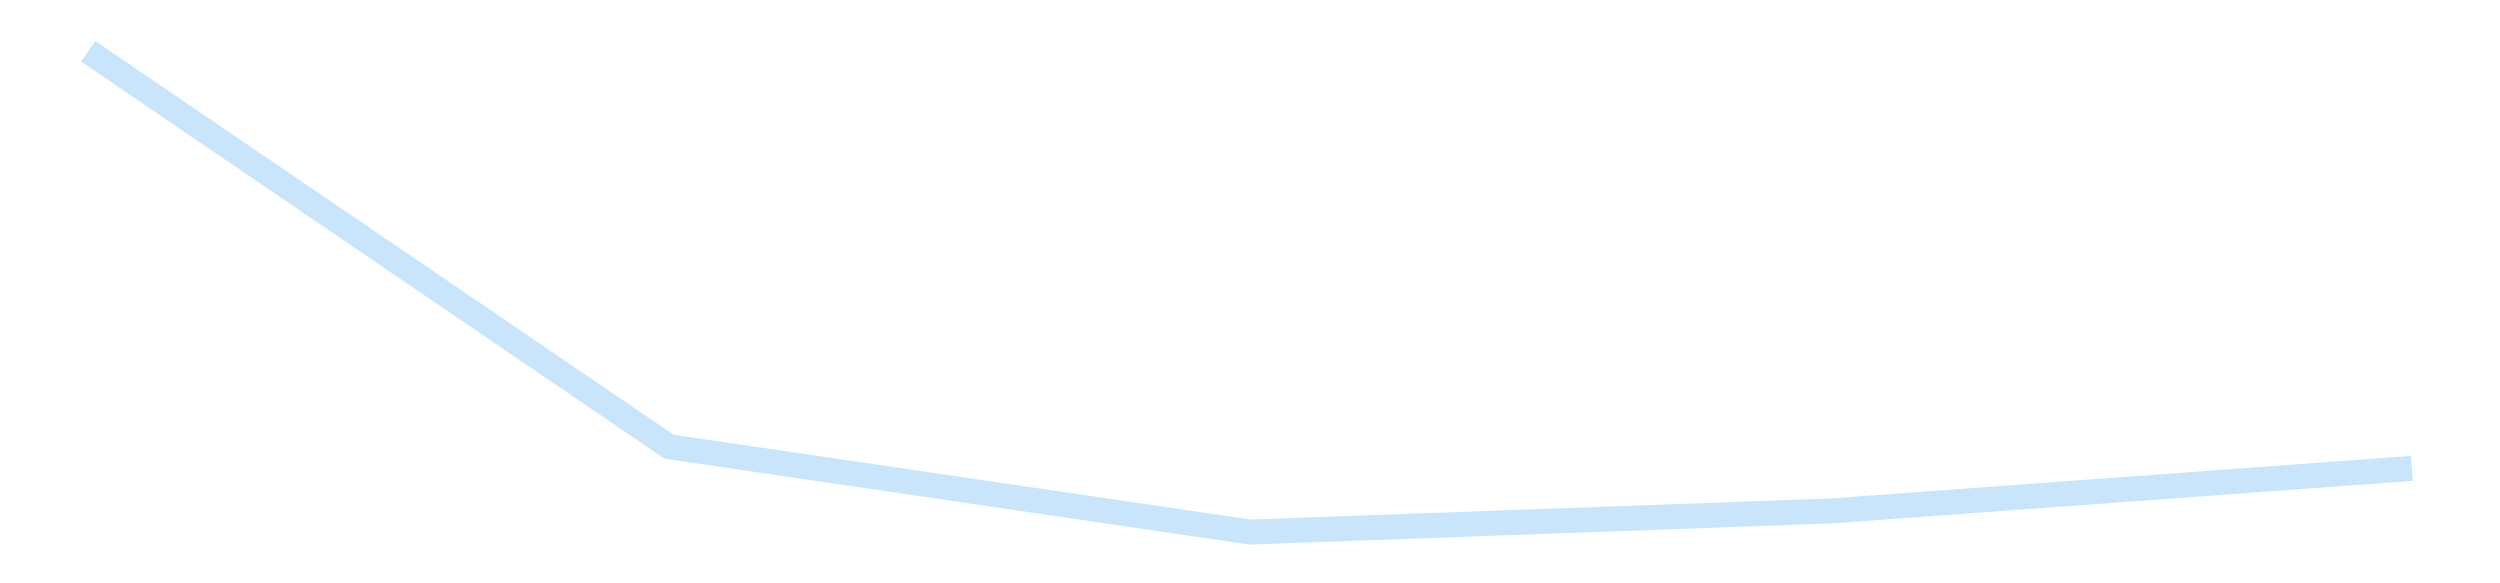 <?xml version='1.0' encoding='utf-8'?>
<svg xmlns="http://www.w3.org/2000/svg" xmlns:xlink="http://www.w3.org/1999/xlink" id="chart-c56e69b9-941c-449f-912d-8b899d609a37" class="pygal-chart pygal-sparkline" viewBox="0 0 300 70" width="300" height="70"><!--Generated with pygal 3.0.4 (lxml) ©Kozea 2012-2016 on 2025-11-03--><!--http://pygal.org--><!--http://github.com/Kozea/pygal--><defs><style type="text/css">#chart-c56e69b9-941c-449f-912d-8b899d609a37{-webkit-user-select:none;-webkit-font-smoothing:antialiased;font-family:Consolas,"Liberation Mono",Menlo,Courier,monospace}#chart-c56e69b9-941c-449f-912d-8b899d609a37 .title{font-family:Consolas,"Liberation Mono",Menlo,Courier,monospace;font-size:16px}#chart-c56e69b9-941c-449f-912d-8b899d609a37 .legends .legend text{font-family:Consolas,"Liberation Mono",Menlo,Courier,monospace;font-size:14px}#chart-c56e69b9-941c-449f-912d-8b899d609a37 .axis text{font-family:Consolas,"Liberation Mono",Menlo,Courier,monospace;font-size:10px}#chart-c56e69b9-941c-449f-912d-8b899d609a37 .axis text.major{font-family:Consolas,"Liberation Mono",Menlo,Courier,monospace;font-size:10px}#chart-c56e69b9-941c-449f-912d-8b899d609a37 .text-overlay text.value{font-family:Consolas,"Liberation Mono",Menlo,Courier,monospace;font-size:16px}#chart-c56e69b9-941c-449f-912d-8b899d609a37 .text-overlay text.label{font-family:Consolas,"Liberation Mono",Menlo,Courier,monospace;font-size:10px}#chart-c56e69b9-941c-449f-912d-8b899d609a37 .tooltip{font-family:Consolas,"Liberation Mono",Menlo,Courier,monospace;font-size:14px}#chart-c56e69b9-941c-449f-912d-8b899d609a37 text.no_data{font-family:Consolas,"Liberation Mono",Menlo,Courier,monospace;font-size:64px}
#chart-c56e69b9-941c-449f-912d-8b899d609a37{background-color:transparent}#chart-c56e69b9-941c-449f-912d-8b899d609a37 path,#chart-c56e69b9-941c-449f-912d-8b899d609a37 line,#chart-c56e69b9-941c-449f-912d-8b899d609a37 rect,#chart-c56e69b9-941c-449f-912d-8b899d609a37 circle{-webkit-transition:150ms;-moz-transition:150ms;transition:150ms}#chart-c56e69b9-941c-449f-912d-8b899d609a37 .graph &gt; .background{fill:transparent}#chart-c56e69b9-941c-449f-912d-8b899d609a37 .plot &gt; .background{fill:transparent}#chart-c56e69b9-941c-449f-912d-8b899d609a37 .graph{fill:rgba(0,0,0,.87)}#chart-c56e69b9-941c-449f-912d-8b899d609a37 text.no_data{fill:rgba(0,0,0,1)}#chart-c56e69b9-941c-449f-912d-8b899d609a37 .title{fill:rgba(0,0,0,1)}#chart-c56e69b9-941c-449f-912d-8b899d609a37 .legends .legend text{fill:rgba(0,0,0,.87)}#chart-c56e69b9-941c-449f-912d-8b899d609a37 .legends .legend:hover text{fill:rgba(0,0,0,1)}#chart-c56e69b9-941c-449f-912d-8b899d609a37 .axis .line{stroke:rgba(0,0,0,1)}#chart-c56e69b9-941c-449f-912d-8b899d609a37 .axis .guide.line{stroke:rgba(0,0,0,.54)}#chart-c56e69b9-941c-449f-912d-8b899d609a37 .axis .major.line{stroke:rgba(0,0,0,.87)}#chart-c56e69b9-941c-449f-912d-8b899d609a37 .axis text.major{fill:rgba(0,0,0,1)}#chart-c56e69b9-941c-449f-912d-8b899d609a37 .axis.y .guides:hover .guide.line,#chart-c56e69b9-941c-449f-912d-8b899d609a37 .line-graph .axis.x .guides:hover .guide.line,#chart-c56e69b9-941c-449f-912d-8b899d609a37 .stackedline-graph .axis.x .guides:hover .guide.line,#chart-c56e69b9-941c-449f-912d-8b899d609a37 .xy-graph .axis.x .guides:hover .guide.line{stroke:rgba(0,0,0,1)}#chart-c56e69b9-941c-449f-912d-8b899d609a37 .axis .guides:hover text{fill:rgba(0,0,0,1)}#chart-c56e69b9-941c-449f-912d-8b899d609a37 .reactive{fill-opacity:.7;stroke-opacity:.8;stroke-width:3}#chart-c56e69b9-941c-449f-912d-8b899d609a37 .ci{stroke:rgba(0,0,0,.87)}#chart-c56e69b9-941c-449f-912d-8b899d609a37 .reactive.active,#chart-c56e69b9-941c-449f-912d-8b899d609a37 .active .reactive{fill-opacity:.8;stroke-opacity:.9;stroke-width:4}#chart-c56e69b9-941c-449f-912d-8b899d609a37 .ci .reactive.active{stroke-width:1.5}#chart-c56e69b9-941c-449f-912d-8b899d609a37 .series text{fill:rgba(0,0,0,1)}#chart-c56e69b9-941c-449f-912d-8b899d609a37 .tooltip rect{fill:transparent;stroke:rgba(0,0,0,1);-webkit-transition:opacity 150ms;-moz-transition:opacity 150ms;transition:opacity 150ms}#chart-c56e69b9-941c-449f-912d-8b899d609a37 .tooltip .label{fill:rgba(0,0,0,.87)}#chart-c56e69b9-941c-449f-912d-8b899d609a37 .tooltip .label{fill:rgba(0,0,0,.87)}#chart-c56e69b9-941c-449f-912d-8b899d609a37 .tooltip .legend{font-size:.8em;fill:rgba(0,0,0,.54)}#chart-c56e69b9-941c-449f-912d-8b899d609a37 .tooltip .x_label{font-size:.6em;fill:rgba(0,0,0,1)}#chart-c56e69b9-941c-449f-912d-8b899d609a37 .tooltip .xlink{font-size:.5em;text-decoration:underline}#chart-c56e69b9-941c-449f-912d-8b899d609a37 .tooltip .value{font-size:1.5em}#chart-c56e69b9-941c-449f-912d-8b899d609a37 .bound{font-size:.5em}#chart-c56e69b9-941c-449f-912d-8b899d609a37 .max-value{font-size:.75em;fill:rgba(0,0,0,.54)}#chart-c56e69b9-941c-449f-912d-8b899d609a37 .map-element{fill:transparent;stroke:rgba(0,0,0,.54) !important}#chart-c56e69b9-941c-449f-912d-8b899d609a37 .map-element .reactive{fill-opacity:inherit;stroke-opacity:inherit}#chart-c56e69b9-941c-449f-912d-8b899d609a37 .color-0,#chart-c56e69b9-941c-449f-912d-8b899d609a37 .color-0 a:visited{stroke:#bbdefb;fill:#bbdefb}#chart-c56e69b9-941c-449f-912d-8b899d609a37 .text-overlay .color-0 text{fill:black}
#chart-c56e69b9-941c-449f-912d-8b899d609a37 text.no_data{text-anchor:middle}#chart-c56e69b9-941c-449f-912d-8b899d609a37 .guide.line{fill:none}#chart-c56e69b9-941c-449f-912d-8b899d609a37 .centered{text-anchor:middle}#chart-c56e69b9-941c-449f-912d-8b899d609a37 .title{text-anchor:middle}#chart-c56e69b9-941c-449f-912d-8b899d609a37 .legends .legend text{fill-opacity:1}#chart-c56e69b9-941c-449f-912d-8b899d609a37 .axis.x text{text-anchor:middle}#chart-c56e69b9-941c-449f-912d-8b899d609a37 .axis.x:not(.web) text[transform]{text-anchor:start}#chart-c56e69b9-941c-449f-912d-8b899d609a37 .axis.x:not(.web) text[transform].backwards{text-anchor:end}#chart-c56e69b9-941c-449f-912d-8b899d609a37 .axis.y text{text-anchor:end}#chart-c56e69b9-941c-449f-912d-8b899d609a37 .axis.y text[transform].backwards{text-anchor:start}#chart-c56e69b9-941c-449f-912d-8b899d609a37 .axis.y2 text{text-anchor:start}#chart-c56e69b9-941c-449f-912d-8b899d609a37 .axis.y2 text[transform].backwards{text-anchor:end}#chart-c56e69b9-941c-449f-912d-8b899d609a37 .axis .guide.line{stroke-dasharray:4,4;stroke:black}#chart-c56e69b9-941c-449f-912d-8b899d609a37 .axis .major.guide.line{stroke-dasharray:6,6;stroke:black}#chart-c56e69b9-941c-449f-912d-8b899d609a37 .horizontal .axis.y .guide.line,#chart-c56e69b9-941c-449f-912d-8b899d609a37 .horizontal .axis.y2 .guide.line,#chart-c56e69b9-941c-449f-912d-8b899d609a37 .vertical .axis.x .guide.line{opacity:0}#chart-c56e69b9-941c-449f-912d-8b899d609a37 .horizontal .axis.always_show .guide.line,#chart-c56e69b9-941c-449f-912d-8b899d609a37 .vertical .axis.always_show .guide.line{opacity:1 !important}#chart-c56e69b9-941c-449f-912d-8b899d609a37 .axis.y .guides:hover .guide.line,#chart-c56e69b9-941c-449f-912d-8b899d609a37 .axis.y2 .guides:hover .guide.line,#chart-c56e69b9-941c-449f-912d-8b899d609a37 .axis.x .guides:hover .guide.line{opacity:1}#chart-c56e69b9-941c-449f-912d-8b899d609a37 .axis .guides:hover text{opacity:1}#chart-c56e69b9-941c-449f-912d-8b899d609a37 .nofill{fill:none}#chart-c56e69b9-941c-449f-912d-8b899d609a37 .subtle-fill{fill-opacity:.2}#chart-c56e69b9-941c-449f-912d-8b899d609a37 .dot{stroke-width:1px;fill-opacity:1;stroke-opacity:1}#chart-c56e69b9-941c-449f-912d-8b899d609a37 .dot.active{stroke-width:5px}#chart-c56e69b9-941c-449f-912d-8b899d609a37 .dot.negative{fill:transparent}#chart-c56e69b9-941c-449f-912d-8b899d609a37 text,#chart-c56e69b9-941c-449f-912d-8b899d609a37 tspan{stroke:none !important}#chart-c56e69b9-941c-449f-912d-8b899d609a37 .series text.active{opacity:1}#chart-c56e69b9-941c-449f-912d-8b899d609a37 .tooltip rect{fill-opacity:.95;stroke-width:.5}#chart-c56e69b9-941c-449f-912d-8b899d609a37 .tooltip text{fill-opacity:1}#chart-c56e69b9-941c-449f-912d-8b899d609a37 .showable{visibility:hidden}#chart-c56e69b9-941c-449f-912d-8b899d609a37 .showable.shown{visibility:visible}#chart-c56e69b9-941c-449f-912d-8b899d609a37 .gauge-background{fill:rgba(229,229,229,1);stroke:none}#chart-c56e69b9-941c-449f-912d-8b899d609a37 .bg-lines{stroke:transparent;stroke-width:2px}</style><script type="text/javascript">window.pygal = window.pygal || {};window.pygal.config = window.pygal.config || {};window.pygal.config['c56e69b9-941c-449f-912d-8b899d609a37'] = {"allow_interruptions": false, "box_mode": "extremes", "classes": ["pygal-chart", "pygal-sparkline"], "css": ["file://style.css", "file://graph.css"], "defs": [], "disable_xml_declaration": false, "dots_size": 2.5, "dynamic_print_values": false, "explicit_size": true, "fill": false, "force_uri_protocol": "https", "formatter": null, "half_pie": false, "height": 70, "include_x_axis": false, "inner_radius": 0, "interpolate": null, "interpolation_parameters": {}, "interpolation_precision": 250, "inverse_y_axis": false, "js": [], "legend_at_bottom": false, "legend_at_bottom_columns": null, "legend_box_size": 12, "logarithmic": false, "margin": 5, "margin_bottom": null, "margin_left": null, "margin_right": null, "margin_top": null, "max_scale": 2, "min_scale": 1, "missing_value_fill_truncation": "x", "no_data_text": "", "no_prefix": false, "order_min": null, "pretty_print": false, "print_labels": false, "print_values": false, "print_values_position": "center", "print_zeroes": true, "range": null, "rounded_bars": null, "secondary_range": null, "show_dots": false, "show_legend": false, "show_minor_x_labels": true, "show_minor_y_labels": true, "show_only_major_dots": false, "show_x_guides": false, "show_x_labels": false, "show_y_guides": true, "show_y_labels": false, "spacing": 0, "stack_from_top": false, "strict": false, "stroke": true, "stroke_style": null, "style": {"background": "transparent", "ci_colors": [], "colors": ["#bbdefb"], "dot_opacity": "1", "font_family": "Consolas, \"Liberation Mono\", Menlo, Courier, monospace", "foreground": "rgba(0, 0, 0, .87)", "foreground_strong": "rgba(0, 0, 0, 1)", "foreground_subtle": "rgba(0, 0, 0, .54)", "guide_stroke_color": "black", "guide_stroke_dasharray": "4,4", "label_font_family": "Consolas, \"Liberation Mono\", Menlo, Courier, monospace", "label_font_size": 10, "legend_font_family": "Consolas, \"Liberation Mono\", Menlo, Courier, monospace", "legend_font_size": 14, "major_guide_stroke_color": "black", "major_guide_stroke_dasharray": "6,6", "major_label_font_family": "Consolas, \"Liberation Mono\", Menlo, Courier, monospace", "major_label_font_size": 10, "no_data_font_family": "Consolas, \"Liberation Mono\", Menlo, Courier, monospace", "no_data_font_size": 64, "opacity": ".7", "opacity_hover": ".8", "plot_background": "transparent", "stroke_opacity": ".8", "stroke_opacity_hover": ".9", "stroke_width": 3, "stroke_width_hover": "4", "title_font_family": "Consolas, \"Liberation Mono\", Menlo, Courier, monospace", "title_font_size": 16, "tooltip_font_family": "Consolas, \"Liberation Mono\", Menlo, Courier, monospace", "tooltip_font_size": 14, "transition": "150ms", "value_background": "rgba(229, 229, 229, 1)", "value_colors": [], "value_font_family": "Consolas, \"Liberation Mono\", Menlo, Courier, monospace", "value_font_size": 16, "value_label_font_family": "Consolas, \"Liberation Mono\", Menlo, Courier, monospace", "value_label_font_size": 10}, "title": null, "tooltip_border_radius": 0, "tooltip_fancy_mode": true, "truncate_label": null, "truncate_legend": null, "width": 300, "x_label_rotation": 0, "x_labels": null, "x_labels_major": null, "x_labels_major_count": null, "x_labels_major_every": null, "x_title": null, "xrange": null, "y_label_rotation": 0, "y_labels": null, "y_labels_major": null, "y_labels_major_count": null, "y_labels_major_every": null, "y_title": null, "zero": 0, "legends": [""]}</script></defs><title>Pygal</title><g class="graph line-graph vertical"><rect x="0" y="0" width="300" height="70" class="background"/><g transform="translate(5, 5)" class="plot"><rect x="0" y="0" width="290" height="60" class="background"/><g class="series serie-0 color-0"><path d="M5.577 1.154 L75.288 48.607 145 58.846 214.712 56.313 284.423 51.207" class="line reactive nofill"/></g></g><g class="titles"/><g transform="translate(5, 5)" class="plot overlay"><g class="series serie-0 color-0"/></g><g transform="translate(5, 5)" class="plot text-overlay"><g class="series serie-0 color-0"/></g><g transform="translate(5, 5)" class="plot tooltip-overlay"><g transform="translate(0 0)" style="opacity: 0" class="tooltip"><rect rx="0" ry="0" width="0" height="0" class="tooltip-box"/><g class="text"/></g></g></g></svg>